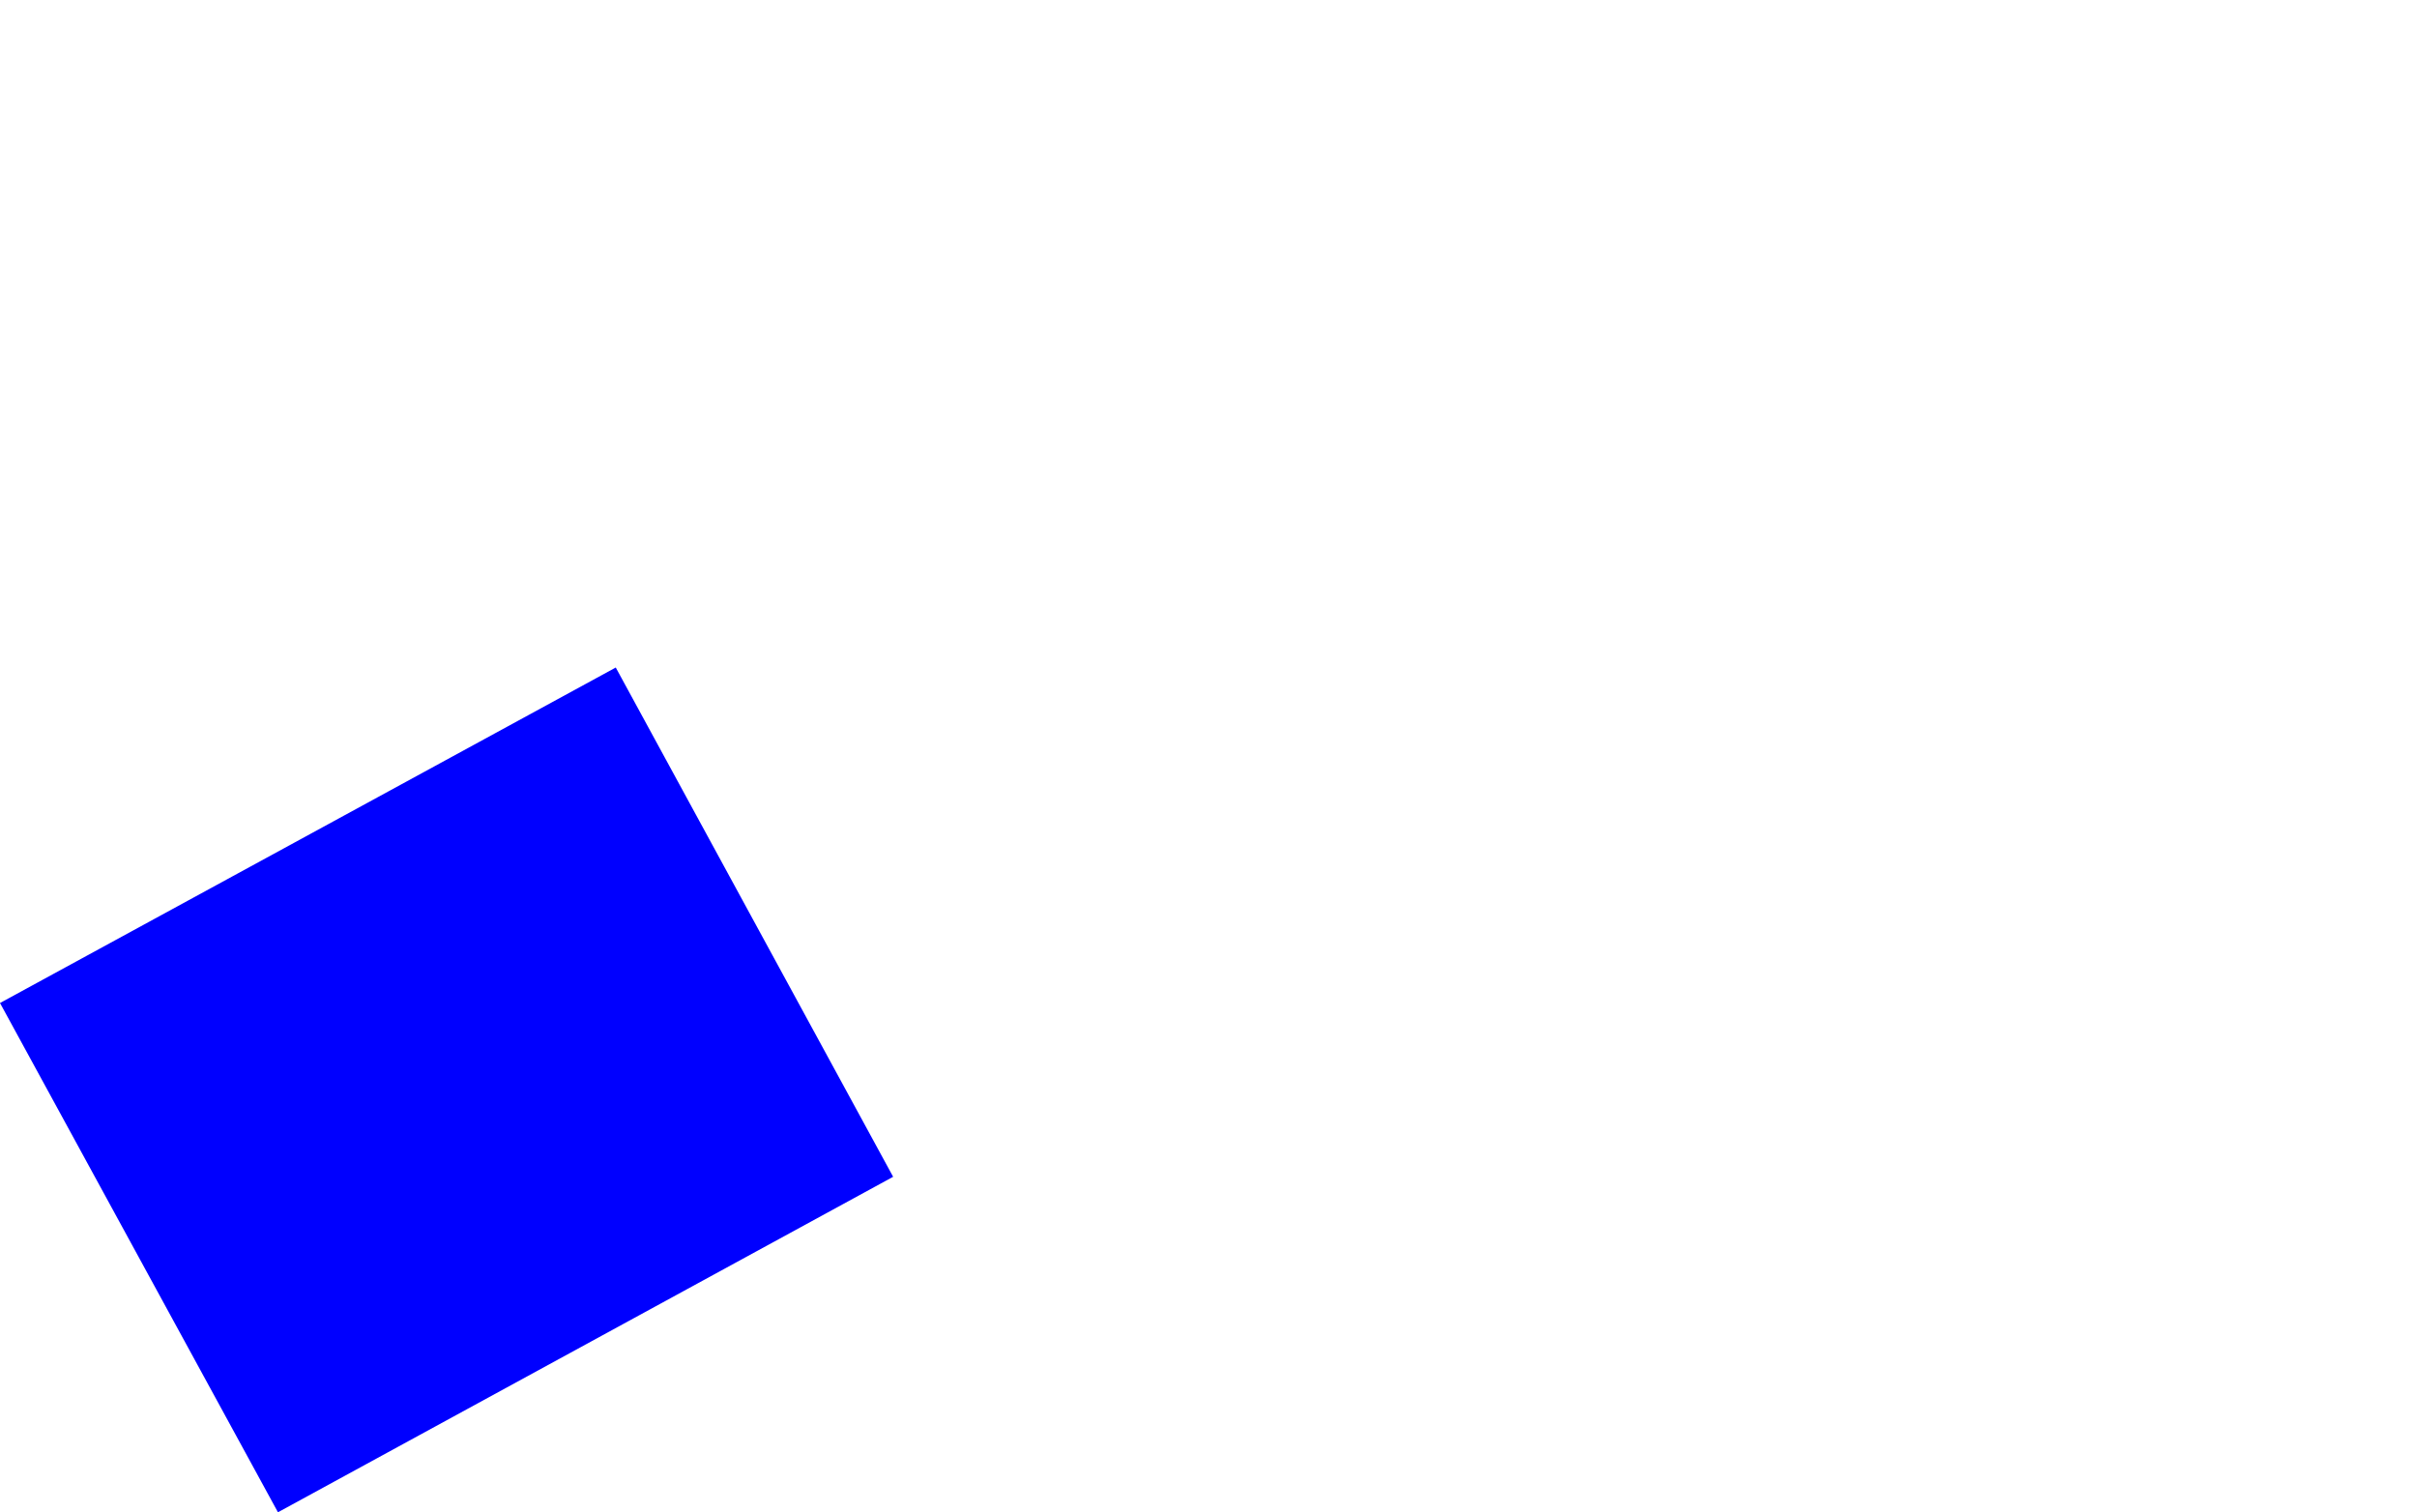 <?xml version="1.0" encoding="UTF-8" standalone="no"?>
<svg xmlns:xlink="http://www.w3.org/1999/xlink" height="131.4px" width="210.0px" xmlns="http://www.w3.org/2000/svg">
  <g transform="matrix(1.0, 0.0, 0.0, 1.0, -192.7, -236.85)">
    <path d="M192.7 324.0 L216.85 368.25 270.3 339.1 246.2 294.85 192.7 324.0" fill="#0000ff" fill-rule="evenodd" stroke="none">
      <animate attributeName="fill" dur="2s" repeatCount="indefinite" values="#0000ff;#0000ff"/>
      <animate attributeName="fill-opacity" dur="2s" repeatCount="indefinite" values="1.0;1.0"/>
      <animate attributeName="d" dur="2s" repeatCount="indefinite" values="M192.7 324.0 L216.85 368.25 270.3 339.1 246.2 294.85 192.7 324.0;M247.1 300.5 L271.25 344.75 402.7 266.6 375.1 236.85 247.1 300.5"/>
    </path>
    <path d="M192.7 324.0 L246.2 294.85 270.3 339.1 216.85 368.25 192.7 324.0" fill="none" stroke="#000000" stroke-linecap="round" stroke-linejoin="round" stroke-opacity="0.0" stroke-width="1.0">
      <animate attributeName="stroke" dur="2s" repeatCount="indefinite" values="#000000;#000001"/>
      <animate attributeName="stroke-width" dur="2s" repeatCount="indefinite" values="0.0;0.0"/>
      <animate attributeName="fill-opacity" dur="2s" repeatCount="indefinite" values="0.0;0.0"/>
      <animate attributeName="d" dur="2s" repeatCount="indefinite" values="M192.7 324.0 L246.2 294.85 270.3 339.1 216.85 368.25 192.7 324.0;M247.1 300.5 L375.1 236.85 402.7 266.6 271.25 344.75 247.1 300.5"/>
    </path>
  </g>
</svg>
